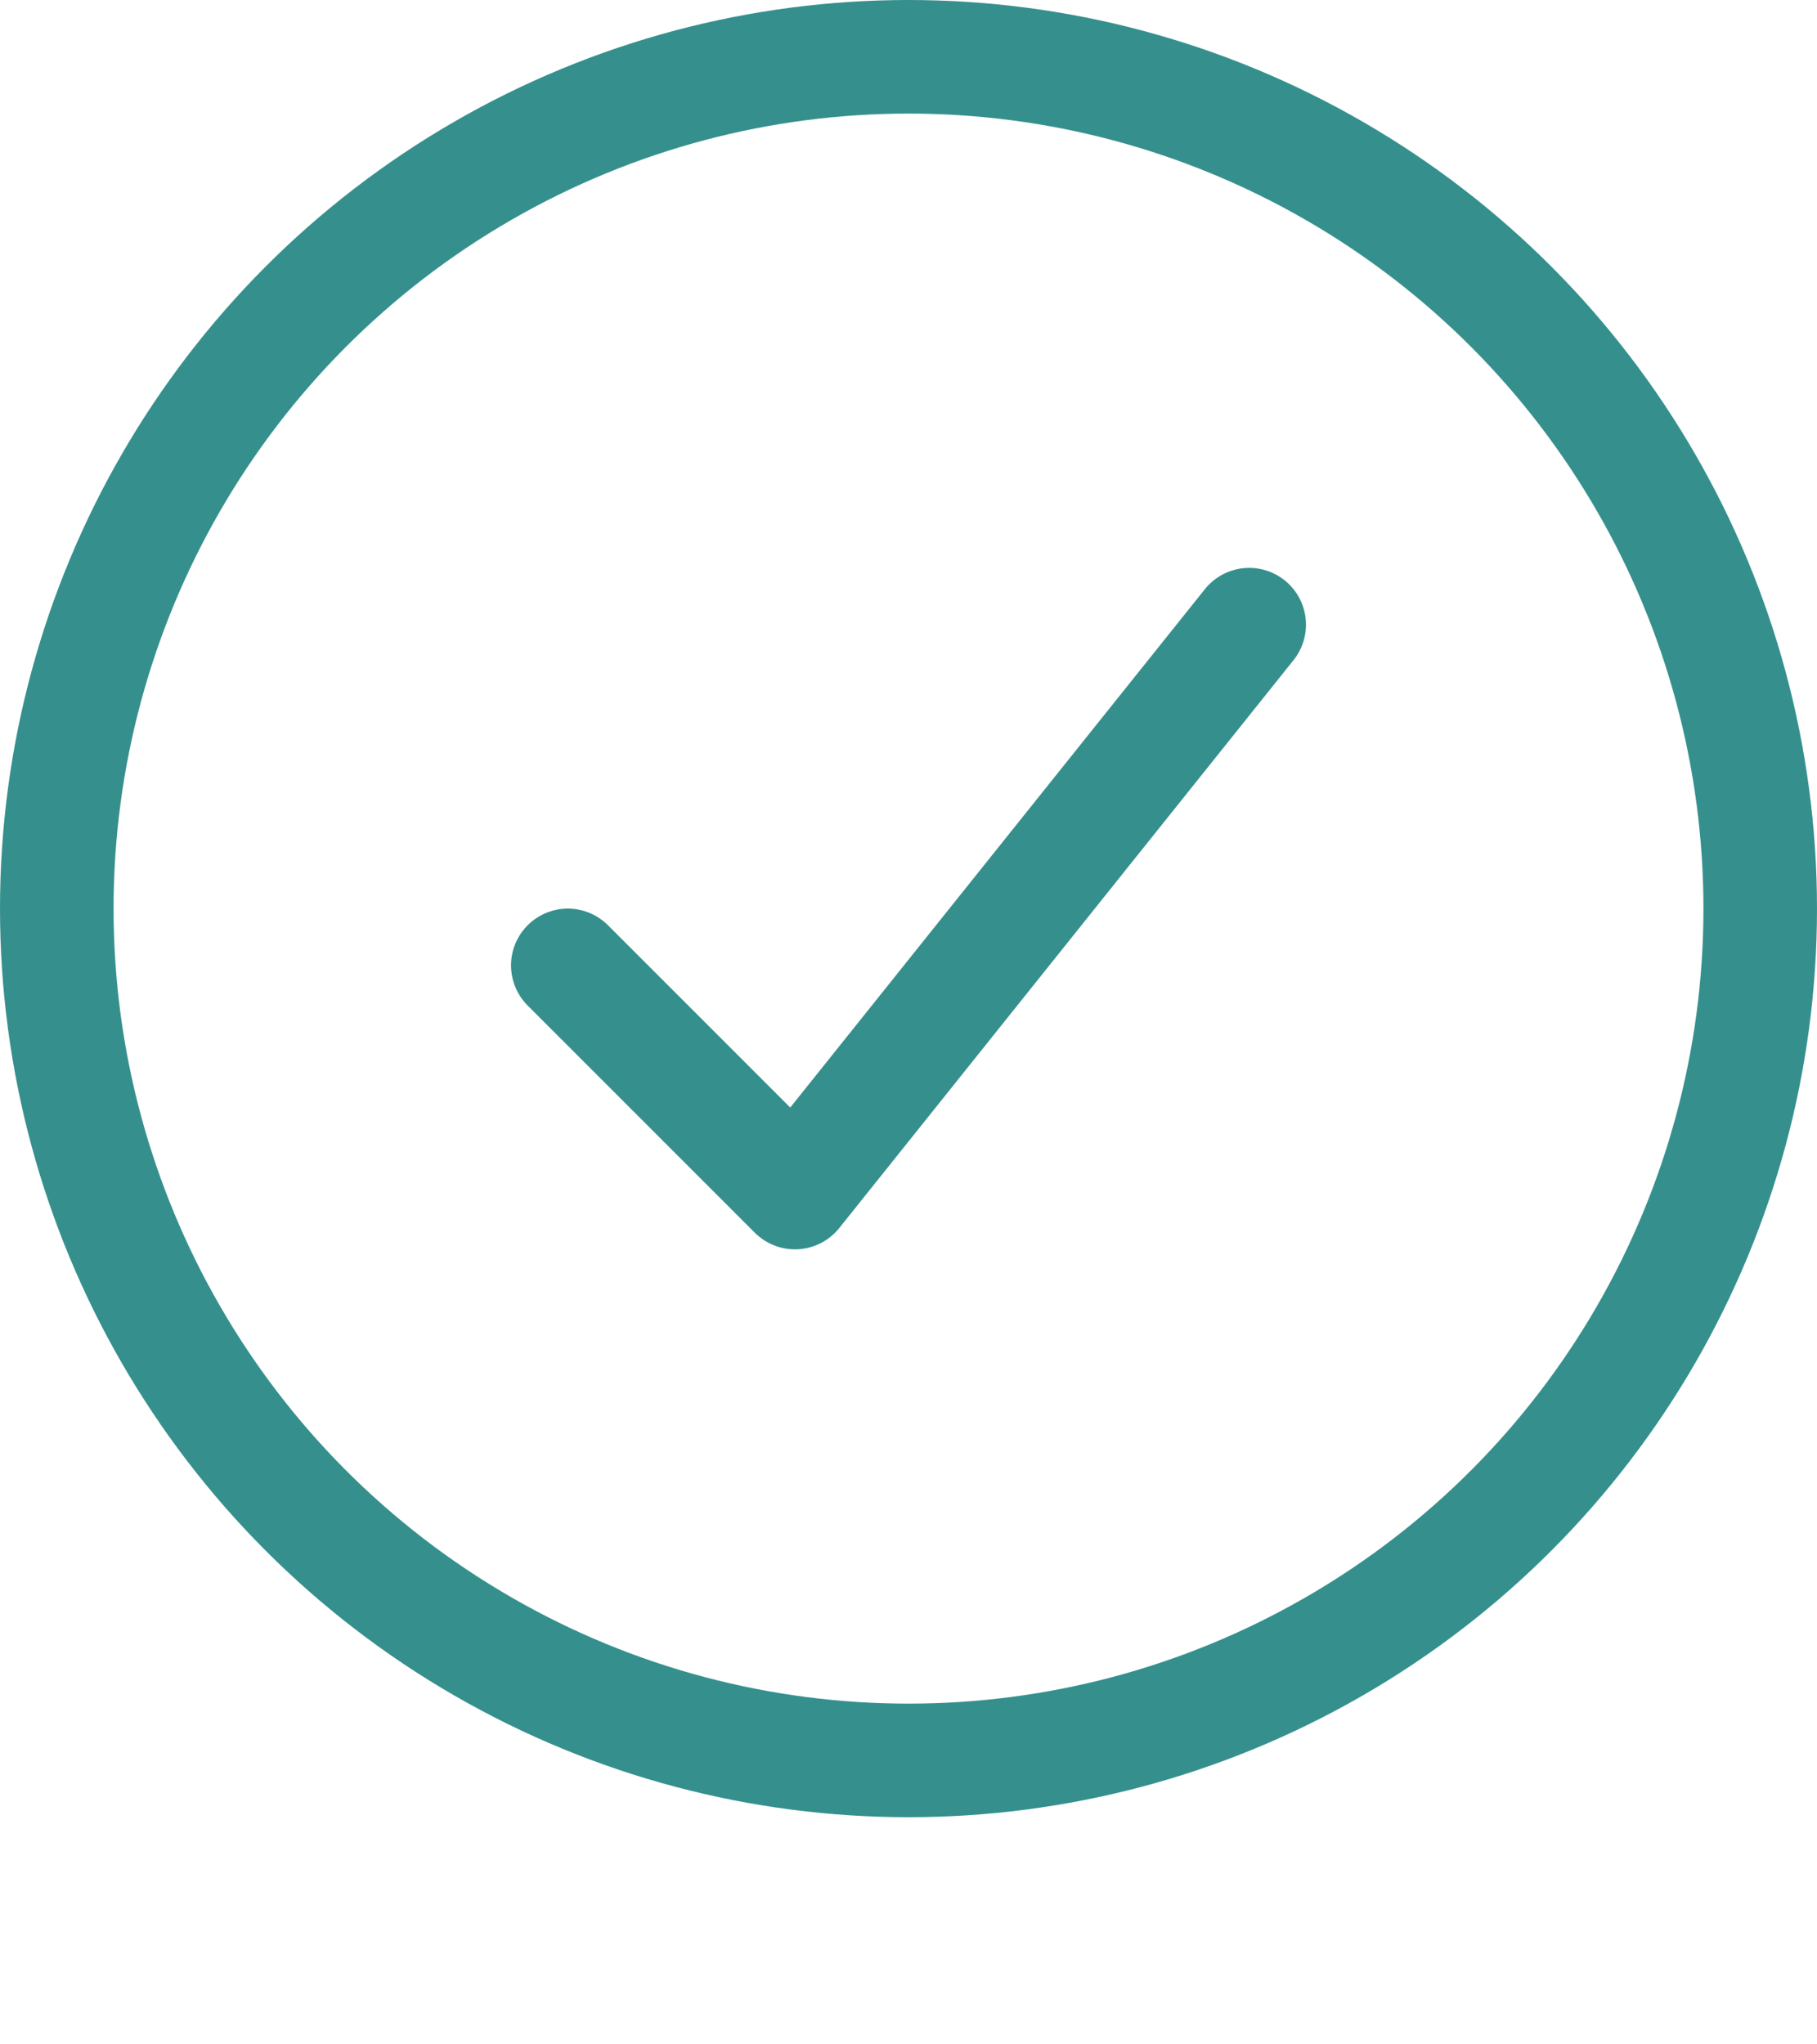 <?xml version="1.0" encoding="UTF-8"?> <svg xmlns="http://www.w3.org/2000/svg" width="16" height="18" viewBox="0 0 16 18" fill="none"> <circle cx="8" cy="8" r="7.5" stroke="#35908D"></circle> <path d="M5 8.5L7 10.5L11 5.5" stroke="#35908D" stroke-linecap="round" stroke-linejoin="round"></path> </svg> 